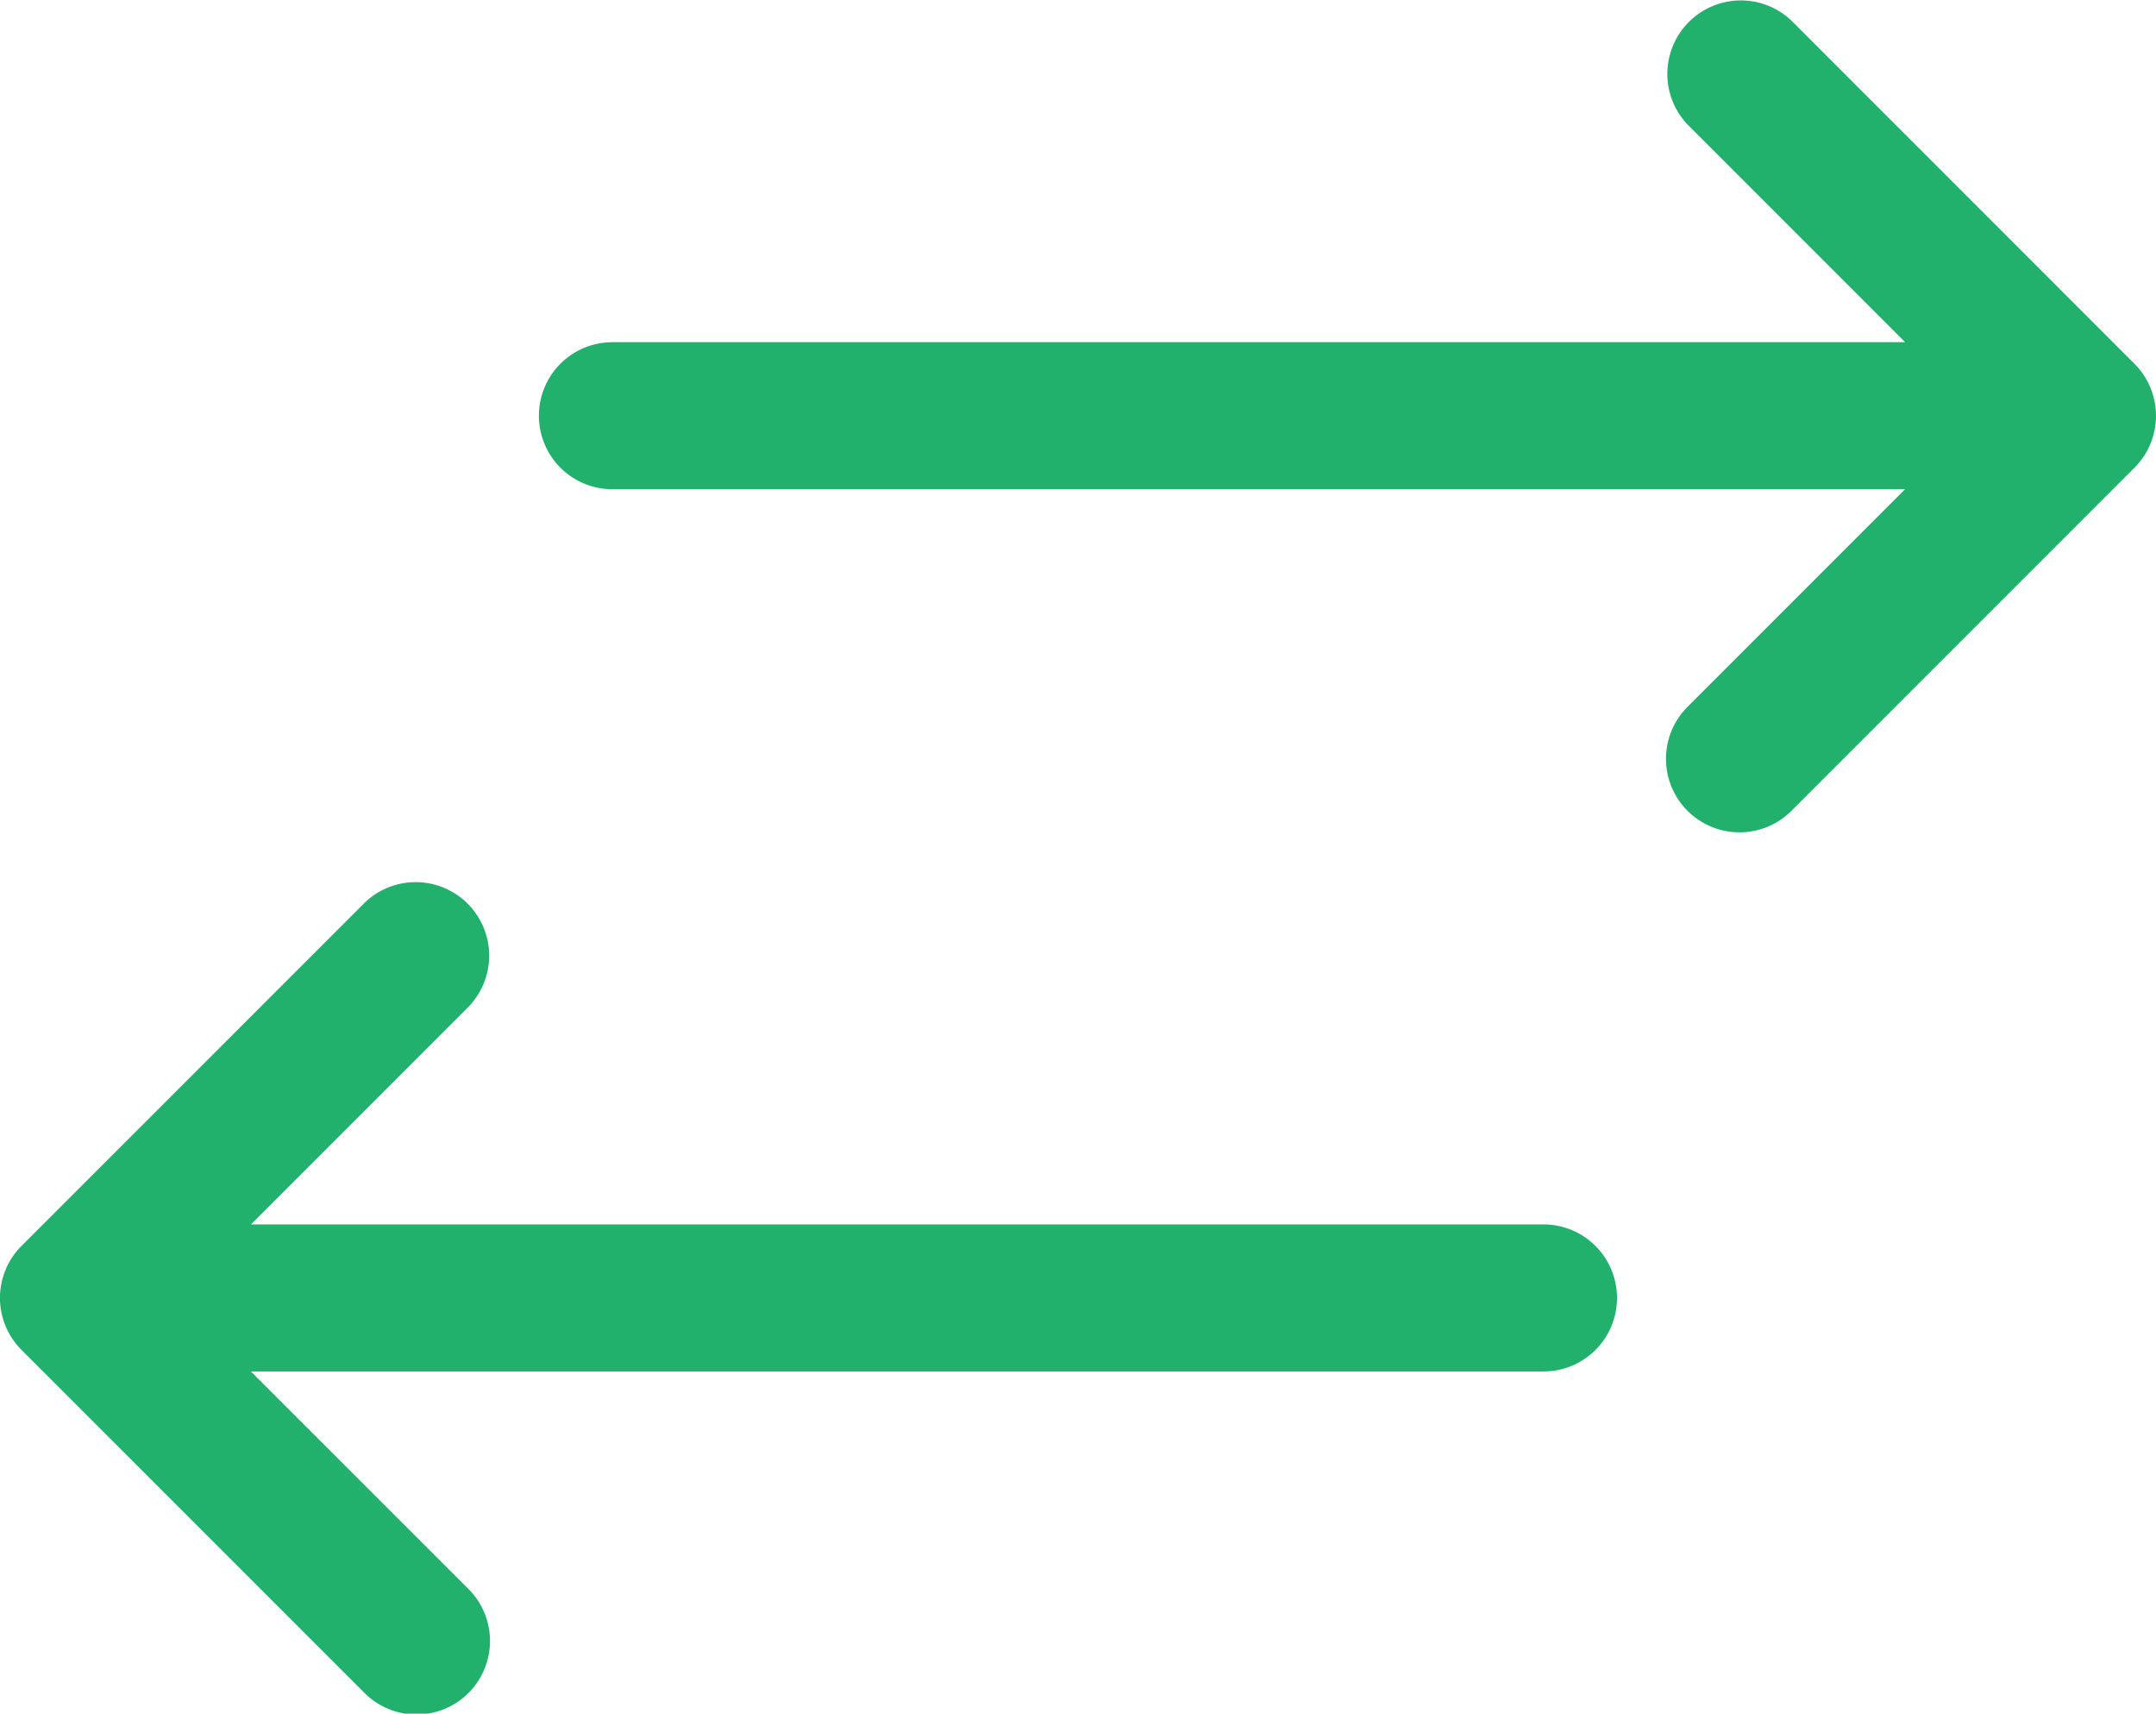 <?xml version="1.0" encoding="UTF-8"?>
<svg xmlns="http://www.w3.org/2000/svg" viewBox="0 0 50.338 40">
  <defs>
    <style>
      .a {
        fill: #22b16c;
      }
    </style>
  </defs>
  <g>
    <path class="a" d="M36.038,28.581H5.858l5.079-5.079A1.716,1.716,0,0,0,8.511,21.075L.502,29.083a1.716,1.716,0,0,0,0,2.427L8.511,39.518a1.716,1.716,0,0,0,2.427-2.427L5.858,32.013H36.038a1.716,1.716,0,0,0,0-3.432Z"></path>
    <path class="a" d="M14.301,7.987h30.179L39.401,2.908A1.716,1.716,0,0,1,41.827.482l8.008,8.009a1.716,1.716,0,0,1,0,2.427l-8.008,8.008a1.716,1.716,0,0,1-2.427-2.427l5.079-5.079H14.301a1.716,1.716,0,0,1-.006-3.432h.006Z"></path>
  </g>
</svg>

